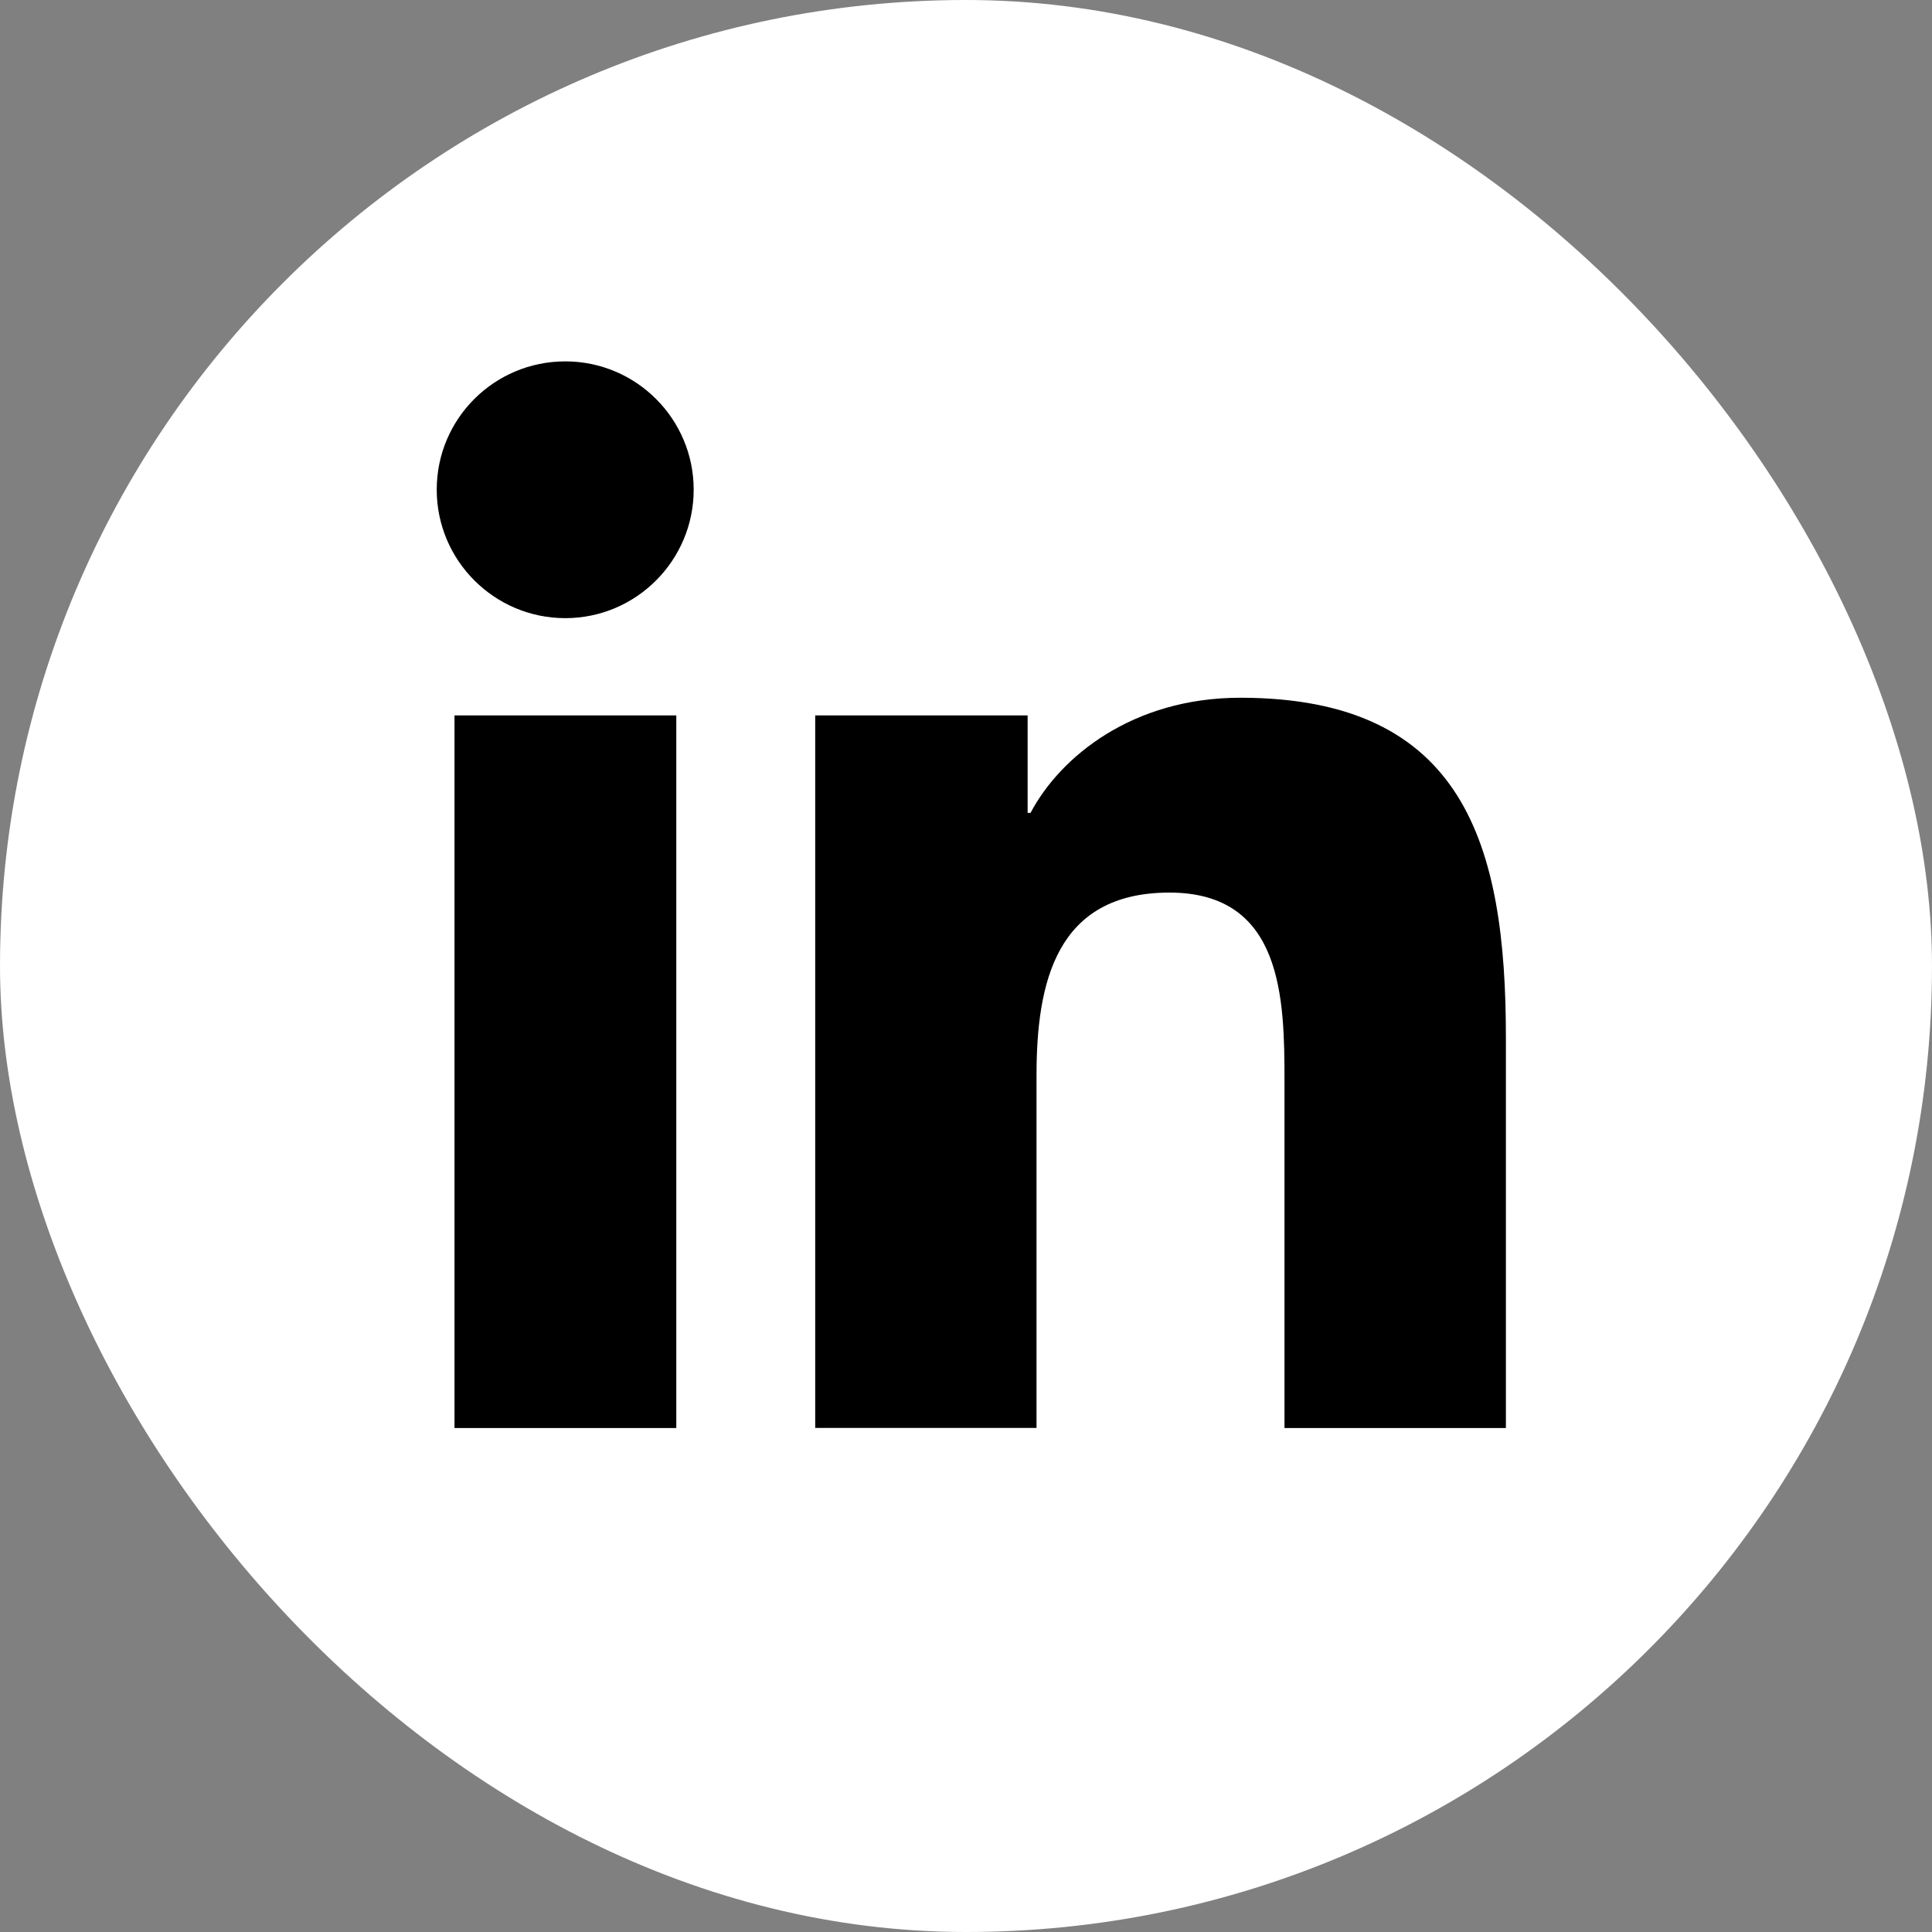 <svg width="20" height="20" viewBox="0 0 20 20" fill="none" xmlns="http://www.w3.org/2000/svg">
<rect x="0" y="0" width="20" height="20" fill="#808080" stroke="none"/>
<rect width="20" height="20" rx="10" fill="white"/>
<path d="M4.705 7.406H7.001V14.783H4.705V7.406ZM5.852 3.741C6.586 3.741 7.181 4.337 7.181 5.069C7.181 5.801 6.586 6.399 5.852 6.399C5.118 6.399 4.521 5.803 4.521 5.069C4.521 4.335 5.116 3.741 5.852 3.741Z" fill="black"/>
<path d="M8.439 7.406H10.638V8.415H10.668C10.975 7.834 11.723 7.223 12.839 7.223C15.161 7.223 15.589 8.751 15.589 10.737V14.783H13.297V11.196C13.297 10.34 13.281 9.24 12.106 9.24C10.932 9.24 10.73 10.172 10.73 11.133V14.782H8.439V7.405V7.406Z" fill="black"/>
</svg>
